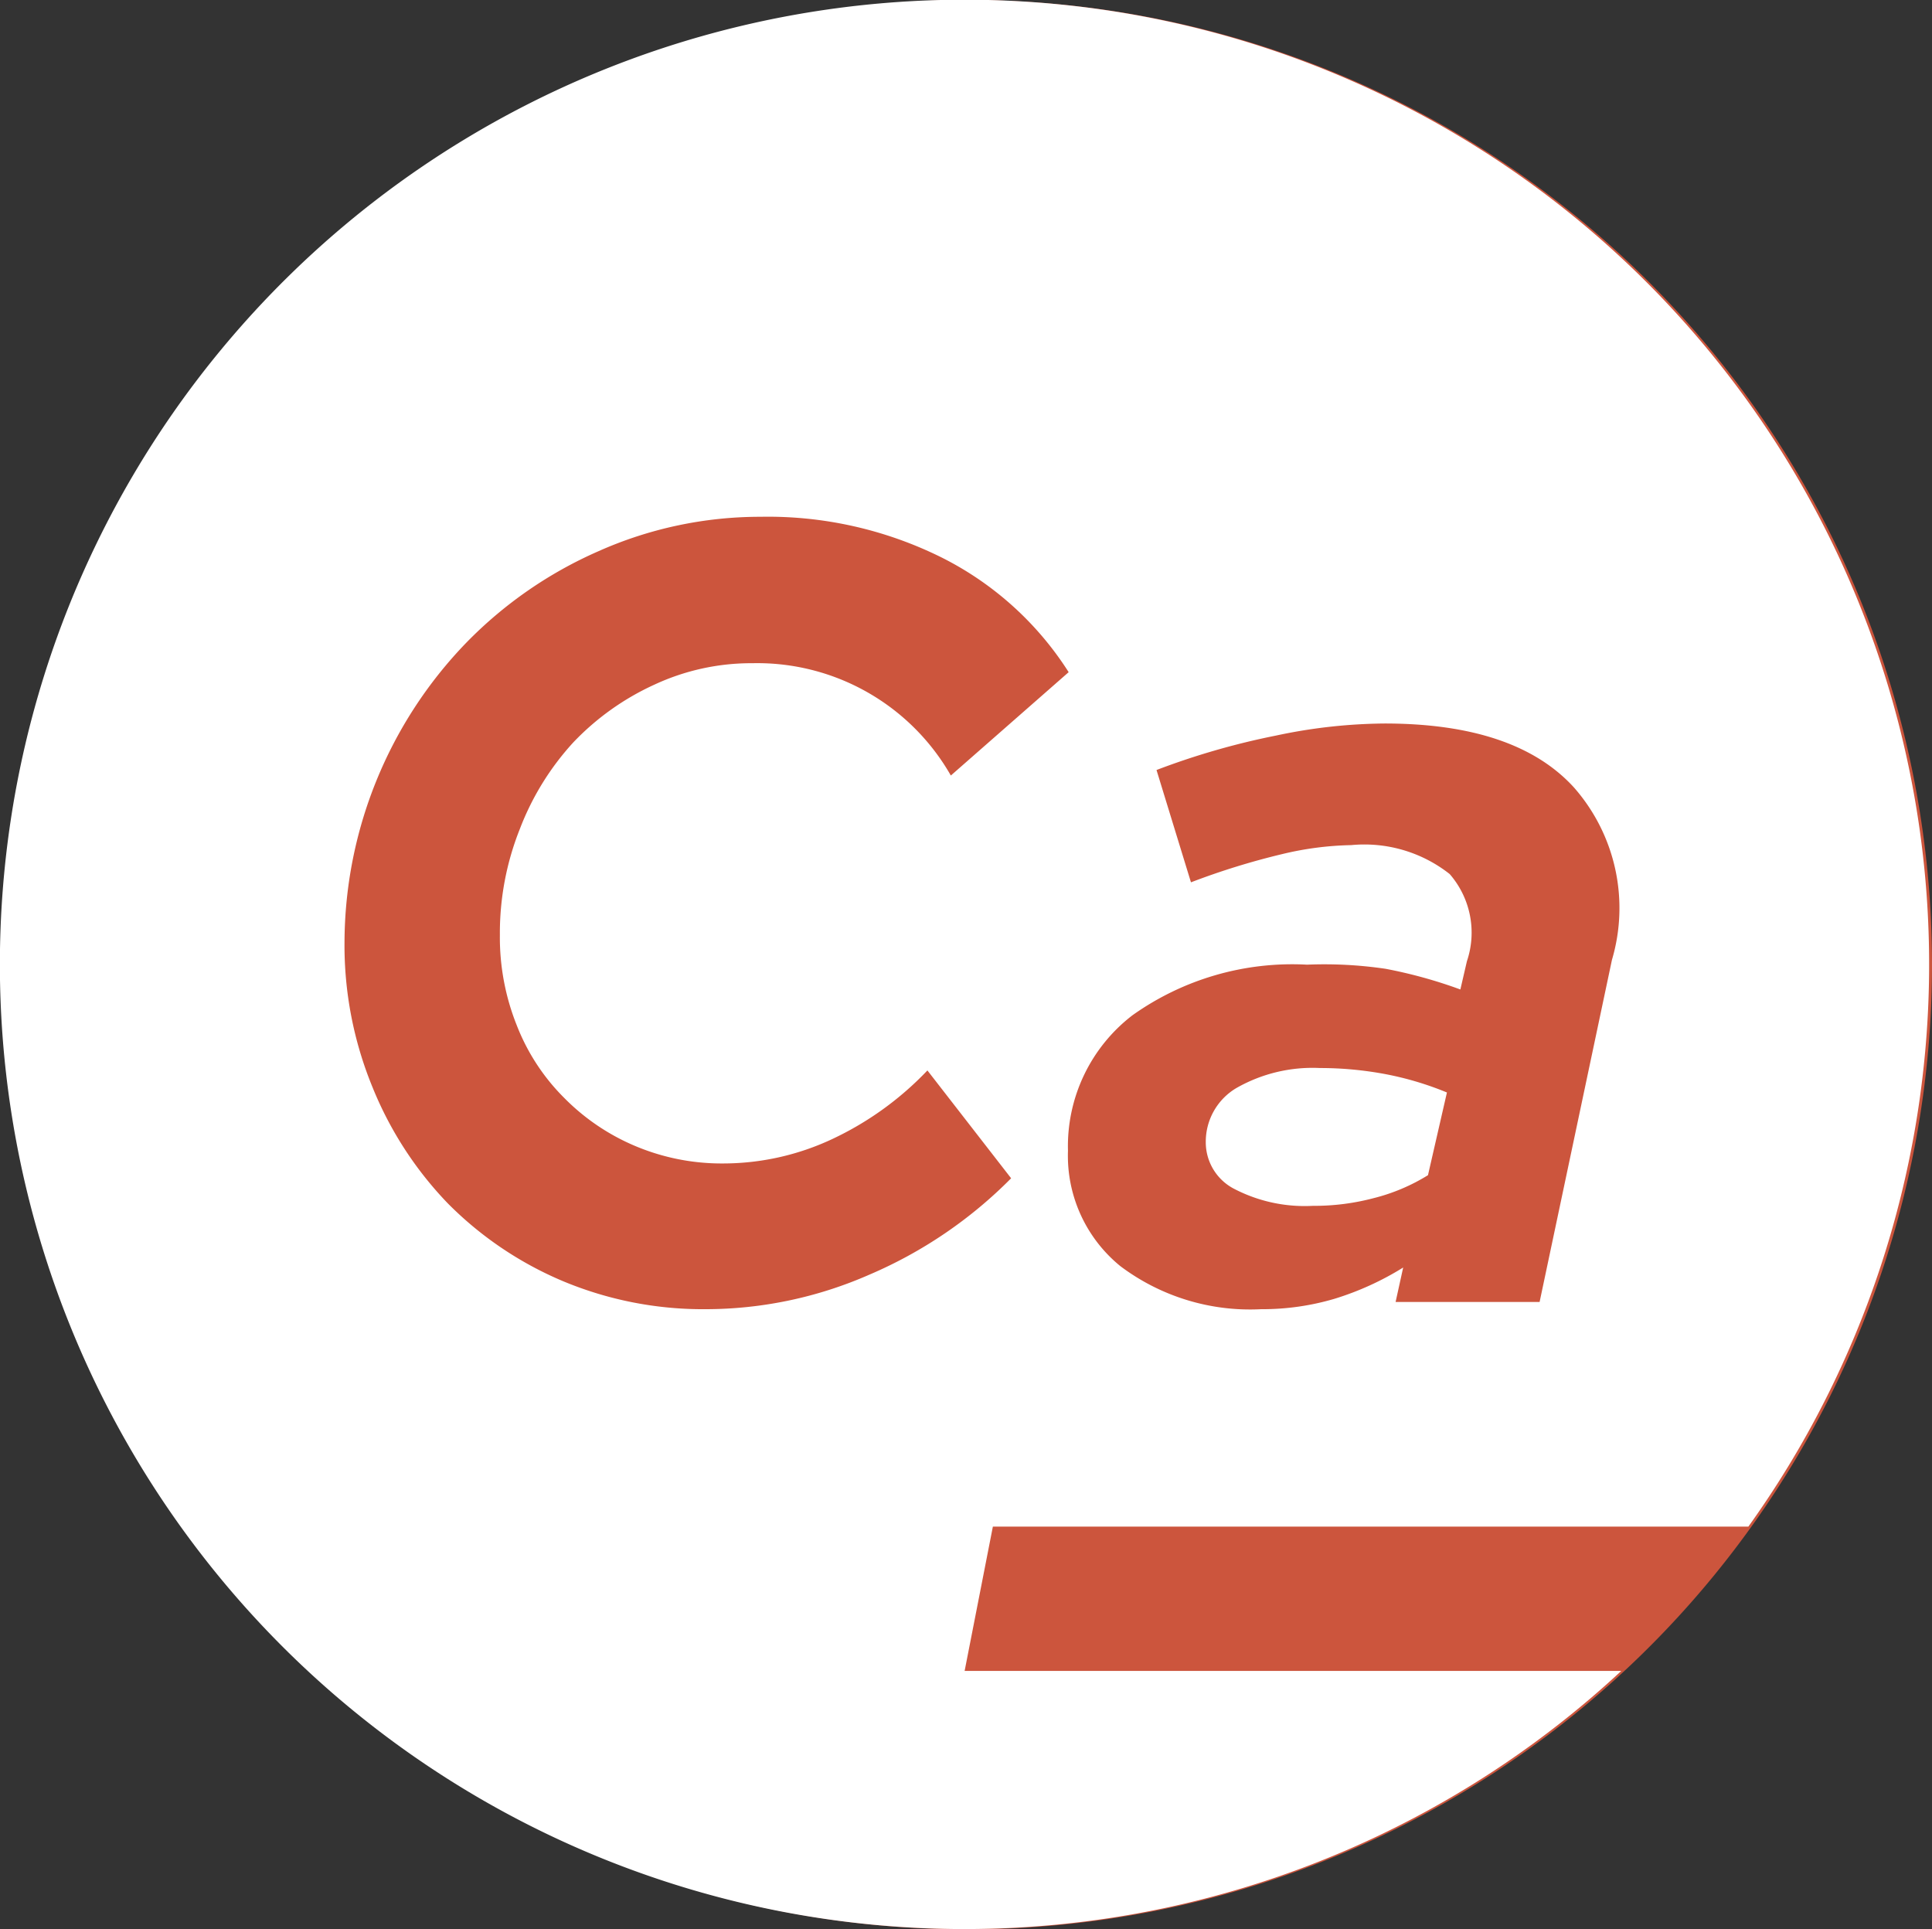 <?xml version="1.0" encoding="utf-8"?>
<svg xmlns="http://www.w3.org/2000/svg" viewBox="0 0 56.08 56"><rect x="0" y="0" width="56.08" height="56" fill="#333333" stroke="none"/><defs><style>.cls-1{fill:#cc553d;}.cls-1,.cls-2{fill-rule:evenodd;}.cls-2{fill:#fff;}</style></defs><title>Asset 3</title><g id="Layer_2" data-name="Layer 2"><g id="Layer_1-2" data-name="Layer 1"><path class="cls-1" d="M28.08,56a28,28,0,1,0-28-28A28,28,0,0,0,28.08,56Z"/><path class="cls-2" d="M29.35,34.2l-2.43-3.13a9.2,9.2,0,0,1-2.78,2,7.46,7.46,0,0,1-3.13.7,6.46,6.46,0,0,1-2.58-.51,6.36,6.36,0,0,1-2.05-1.39A6.08,6.08,0,0,1,15,29.76a6.86,6.86,0,0,1-.49-2.62,8.15,8.15,0,0,1,.58-3.08,7.87,7.87,0,0,1,1.55-2.51A7.59,7.59,0,0,1,19,19.87a6.66,6.66,0,0,1,2.84-.62,6.47,6.47,0,0,1,5.76,3.26l3.42-3a9.32,9.32,0,0,0-3.69-3.33A11.33,11.33,0,0,0,22.07,15a11.53,11.53,0,0,0-4.7,1,12.18,12.18,0,0,0-3.84,2.66A12.57,12.57,0,0,0,10,27.36a10.82,10.82,0,0,0,.81,4.19A10.56,10.56,0,0,0,13,34.93a10.37,10.37,0,0,0,3.35,2.26,10.54,10.54,0,0,0,4.14.81,11.84,11.84,0,0,0,4.74-1A12.93,12.93,0,0,0,29.35,34.2ZM31,33.4a4.13,4.13,0,0,0,1.52,3.35A6.26,6.26,0,0,0,36.61,38a7.39,7.39,0,0,0,2.12-.3,8.46,8.46,0,0,0,2-.91l-.22,1h4.18l2.1-9.93a5.3,5.3,0,0,0-1.1-5Q44,21,40.19,21a15.57,15.57,0,0,0-3.15.35,21.53,21.53,0,0,0-3.47,1l1,3.26a21.1,21.1,0,0,1,2.65-.82,9.23,9.23,0,0,1,2-.26,4,4,0,0,1,2.86.84,2.59,2.59,0,0,1,.5,2.53l-.19.82a13.75,13.75,0,0,0-2.17-.6A12.18,12.18,0,0,0,37.94,28a8,8,0,0,0-5.07,1.47A4.79,4.79,0,0,0,31,33.4ZM28.82,44.31,28,48.5H47.06a28,28,0,1,1,3.69-4.19ZM35,33.15a1.81,1.81,0,0,1,.89-1.57A4.46,4.46,0,0,1,38.31,31a10.32,10.32,0,0,1,1.92.18,9.16,9.16,0,0,1,1.77.53l-.55,2.4a5.55,5.55,0,0,1-1.59.67,6.72,6.72,0,0,1-1.75.22,4.44,4.44,0,0,1-2.28-.49A1.52,1.52,0,0,1,35,33.15Z"/></g></g></svg>